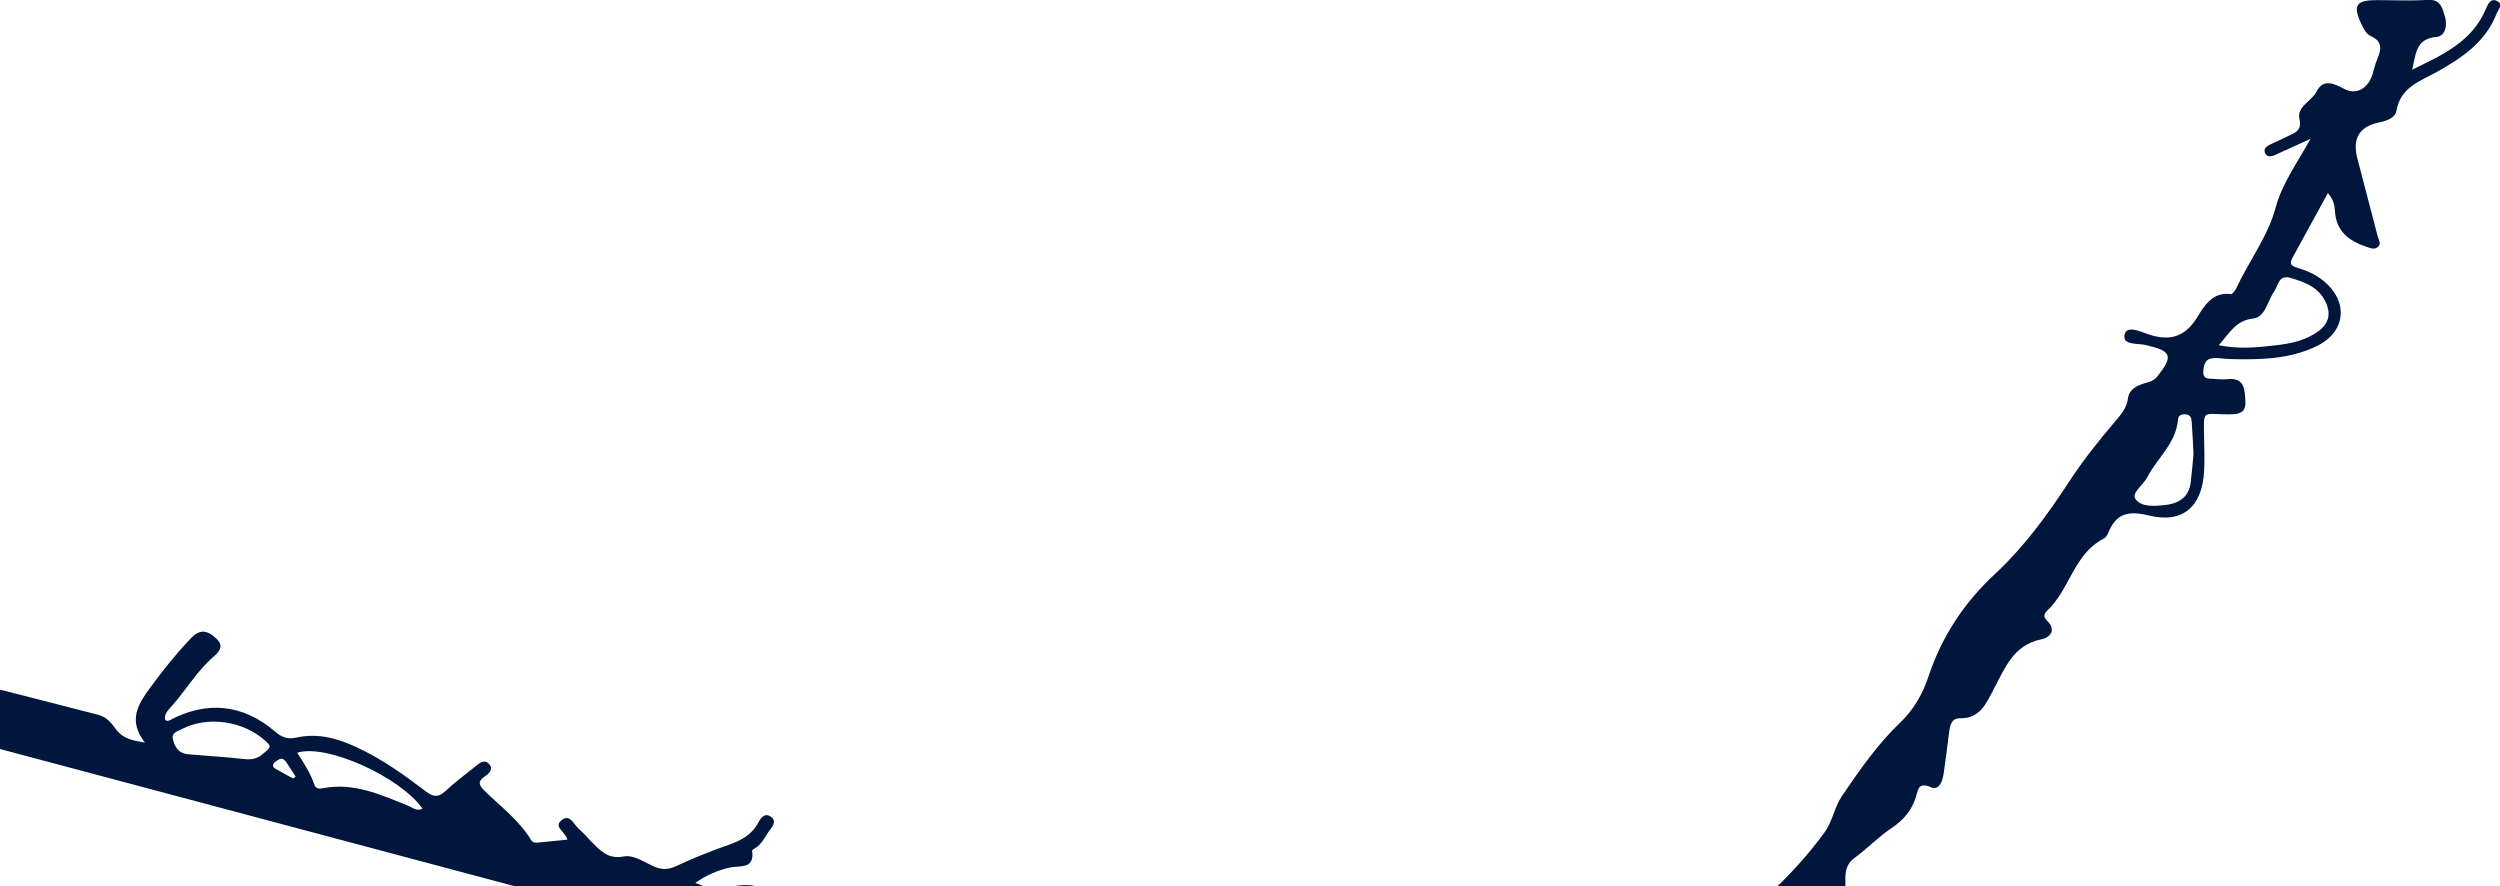 <?xml version="1.0" encoding="utf-8"?>
<!-- Generator: Adobe Illustrator 27.0.0, SVG Export Plug-In . SVG Version: 6.00 Build 0)  -->
<svg version="1.1" id="Layer_2_00000170956746588421330750000002708119522868899479_"
	 xmlns="http://www.w3.org/2000/svg" xmlns:xlink="http://www.w3.org/1999/xlink" x="0px" y="0px" viewBox="0 0 2076.8 736.4"
	 style="enable-background:new 0 0 2076.8 736.4;" xml:space="preserve">
<style type="text/css">
	.st0{fill:#00163D;}
</style>
<g id="_Слой_1">
	<g>
		<path id="Bottom_2" class="st0" d="M2003.8,57.9c24.6-12,49.9-23,61.4-50.8c1.9-4.5,4.4-9.1,9.6-6c4.8,2.8,0.4,7.1-0.9,10.4
			c-9.1,23.4-28.6,36.5-49.3,48.1c-14.1,7.9-30.4,12.7-33.8,32.3c-1,6-7.8,8.4-14,9.7c-16.8,3.4-22.8,13.3-18.5,30
			c5.6,21.7,11.4,43.4,17,65.1c0.7,2.7,3.1,5.7,0.2,8.3c-3,2.7-6.2,1.2-9.7,0c-14.5-4.9-25.1-12.7-26.1-29.6
			c-0.3-4.7-1.2-9.9-5.9-15c-10,18.3-19.7,36.1-29.5,53.9c-2.9,5.3-0.3,6.8,4.3,8.2c7.7,2.3,15,5.5,21.3,10.6
			c21.3,17.1,19.1,42.5-5.3,54.4c-22.6,11-47.2,11.4-71.8,10.8c-5-0.1-10-1.2-14.9-0.7c-6.2,0.6-7.3,5.9-7.6,11.1
			c-0.3,6,3.9,5.9,8,6c4,0.1,8,0.8,12,0.3c14.8-1.7,14.4,9.4,15,18.4c0.7,10.8-7.1,10.8-15.3,10.8c-20.8-0.1-19.4-4.4-19,20.1
			c0.2,9,0.5,18,0,26.9c-1.5,29.6-17.6,44-46.1,37c-17.2-4.2-27.2-1.5-33.6,14.6c-0.7,1.8-2,3.8-3.6,4.6
			c-24.9,12.6-28.2,42.1-46.8,59.6c-2.5,2.4-4.1,5-0.3,8.7c7.8,7.6,2.7,13.9-4.8,15.4c-23.3,4.6-30.4,24.2-39.6,41.4
			c-6.5,12.2-11.2,24.5-28.3,24.2c-6.9-0.1-8.1,6.4-8.8,12c-1.5,11.4-2.8,22.8-4.5,34.1c-0.9,6.2-3.8,14.2-10.5,11.2
			c-10.5-4.7-10.7,2.2-12.5,7.9c-3.5,11.6-10.6,19.6-20.7,26.3c-10.7,7.2-19.7,16.8-30.2,24.4c-10.5,7.6-7,18.4-7.8,28.2
			c-0.3,3.5,2.7,3.4,5.3,2.8c2.4-0.6,4.8-1.3,7.2-1.9c7.6-1.8,17.7-9.9,21.3,2.5c3,10.4-8.7,12.2-15.9,13.7
			c-32.4,6.8-45.9,36.4-67.5,55.9c-9.6,8.7-17.8,16.6-31.4,17.2c-10.4,0.5-20.7,2.9-30.6,6.7c-4.7,1.8-10.1,2.7-13.8-2
			c-4.1-5.2-2.2-10.7,1.5-15.1c22.7-26.5,39.4-57.6,65-81.9c15.1-14.4,29.1-30,41.5-47c6.9-9.4,8.2-21,14.8-30.7
			c14.7-21.5,29.3-42.7,48.3-60.8c10.9-10.4,18.6-23.6,23.3-37.9c11.1-33.4,29.6-61.6,55.5-85.6c24.2-22.5,43.6-49.2,61.6-76.8
			c11.2-17.1,23.9-33.1,37.2-48.8c5.1-6,10.5-11.7,11.6-20.4c0.9-7.2,7.3-10.3,13.7-12.3c3.8-1.1,7.4-1.8,10.3-5.3
			c14-17.4,12.3-21.5-9.3-26.5c-6.5-1.5-19.4,0.3-17.6-8.4c1.7-8.4,13.2-2.7,19.4-0.6c17.9,6.1,30.8,2.6,41.1-14.2
			c5.9-9.7,12.8-21,27.8-19.1c1.4,0.2,3.7-3.1,4.7-5.2c10.4-22.4,25.9-42.2,32.6-66.9c5.2-19.5,17.5-36.3,28.9-56.9
			c-11.7,5.3-20.5,9.4-29.3,13.4c-3.4,1.5-7.3,2.3-8.7-2.3c-1.1-3.4,2.1-5.2,4.8-6.5c4.9-2.4,10-4.5,14.9-7c5.6-2.8,11.3-4.4,9.1-14
			c-2.4-10.6,10.2-14.7,14.4-23.1c5.3-10.4,13.9-6.7,22.9-1.9c10.1,5.4,19.9-0.7,23.4-12.2c1.3-4.3,2.3-8.7,4-12.8
			c3.5-8.1,4.3-14.7-5.8-19.1c-3.2-1.4-5.5-5.7-7.2-9.2c-7.7-16.3-4.9-20.5,12.9-20.5c14,0,28,0.7,41.9-0.2
			c10.8-0.7,12.1,6.7,14.3,13.6c2.4,7.6,0.2,16.7-7.1,17.2C2006.1,32.3,2007,46,2003.8,57.9L2003.8,57.9z M1843.2,286.8
			c17.3,3.4,32,1.8,46.7,0.1c12.8-1.4,25.6-3.9,36.4-12c7.1-5.3,9.9-12.3,6.9-21c-5.1-14.5-17.6-19.4-30.8-23.1
			c-9.4-2.7-9.8,6.3-13.1,11.1c-5.6,8-7.4,21.6-17.5,22.7C1857.4,266.3,1852.4,276.2,1843.2,286.8L1843.2,286.8z M1822.2,376.8
			c-0.6-10.4-0.9-18.3-1.5-26.3c-0.2-3-0.9-6-4.9-6.3c-3.3-0.2-6.2,0.5-6.5,4.3c-1.5,19.8-17.3,31.9-25.6,48.1
			c-3.3,6.4-13.6,12.9-9.5,18.3c5.1,6.6,16.3,5.6,25.3,4.5c11.7-1.5,19.4-7.4,20.5-19.8C1821,391.2,1821.7,382.8,1822.2,376.8
			L1822.2,376.8z"/>
		<path id="Bottom_1" class="st0" d="M120.4,616.9c-14.6-18.8-5.4-32.4,4.9-46.4c10.4-14.1,21.2-27.6,33.2-40.2
			c7.1-7.4,12.9-7.4,20.8-0.2c7,6.3,3.3,11-2,15.5c-13.8,12-23,28-35.1,41.5c-2.6,2.9-5.8,6-5.1,10.6c1.2,1.5,2.5,1.3,3.9,0.6
			c30.9-16.4,60.9-13.4,87.6,9.5c5.5,4.7,10.2,6.6,17.8,4.9c17.7-4,34.6,0.8,50.6,8.4c20.6,9.6,39,22.8,57,36.5
			c6.2,4.7,10.4,4.8,16.1-0.5c7.8-7.3,16.5-13.8,24.9-20.5c3.5-2.9,7.7-6.3,11.5-1.7c3.6,4.2-0.3,7.7-3.7,10c-6,4.1-5.2,7.2-0.3,12
			c13.5,13.2,28.8,24.6,38.8,41c1.5,2.5,3.7,2.2,5.8,2c8-0.7,16-1.6,24.2-2.4c-1.2-6.5-12.5-10.6-4.2-16.6c6.5-4.7,9.7,4.2,13.8,7.7
			c3.7,3.1,6.7,6.9,10.1,10.3c7.4,7.4,13.8,15.1,27,12.6c8.9-1.7,17.5,5.1,26,8.6c6.2,2.5,11.4,2.4,17.9-0.7
			c14.4-6.8,29.3-12.6,44.3-17.9c10.2-3.6,18.7-8.5,23.9-18.4c2.2-4.1,5.4-8.2,10.5-4.5c4.5,3.3,1.6,7.6-0.9,10.7
			c-4,5.2-6.5,11.8-12.5,15.4c-0.9,0.5-2.5,1.5-2.4,2c2.4,15.7-10.5,12.2-18.2,13.9c-10.3,2.3-19.5,6.2-29,12.8
			c10.5,4.2,19.7,8.9,30.4,3.6c2.8-1.4,6.5-1.5,9.8-1.7c5.3-0.2,12.2,0.1,14.2,4.5c2.3,5-4.9,7-8.2,9.8c-11.5,10-23.2,19.6-35,29.2
			c-2.3,1.9-5.1,6.2-8.2,1.8c-4.7-6.7-11.9-6.9-18.6-8.6c-196-52.3-391.9-104.5-587.9-156.7c-8.5-2.3-16.5-5-19.4-14.5
			c-3.1-10.3,3.3-19.2,9-24.7c6.5-6.3,17.7-7.7,27.4-5.4c30.2,7.4,60.3,15.5,90.5,23.1c7.2,1.8,11.3,7.2,15.1,12.5
			C102.3,613.5,109.7,615.1,120.4,616.9L120.4,616.9z M351,671.8c-18.6-26.5-79.9-54.2-104.1-46.5c5.3,8.5,11,16.7,14.1,26.2
			c1.3,3.9,4.3,3.9,7.2,3.3c25.5-5,47.9,5.3,70.5,14.4C342.5,670.7,346.2,674.3,351,671.8L351,671.8z M218.3,626.3
			c7.2-5.7,7.2-6.3,2.2-10.8c-18.3-16.7-48-21-69.5-9.8c-3.3,1.7-8.7,2.9-7.4,8.2c1.2,4.9,3.3,10,8.9,11.9c2.4,0.8,5.1,0.9,7.7,1.1
			c14.4,1.2,28.8,2.1,43.1,3.7C209.8,631.4,214.9,629.6,218.3,626.3L218.3,626.3z M243.6,646.7c0.7-0.5,1.3-1.1,2-1.6
			c-2.5-3.9-5-7.8-7.6-11.7c-1.5-2.2-3.5-4.1-6.3-2.5c-1.8,1-4.2,2.4-4.7,4.1c-0.9,3,2.4,3.9,4.5,5.1
			C235.4,642.4,239.5,644.6,243.6,646.7L243.6,646.7z"/>
	</g>
</g>
</svg>
